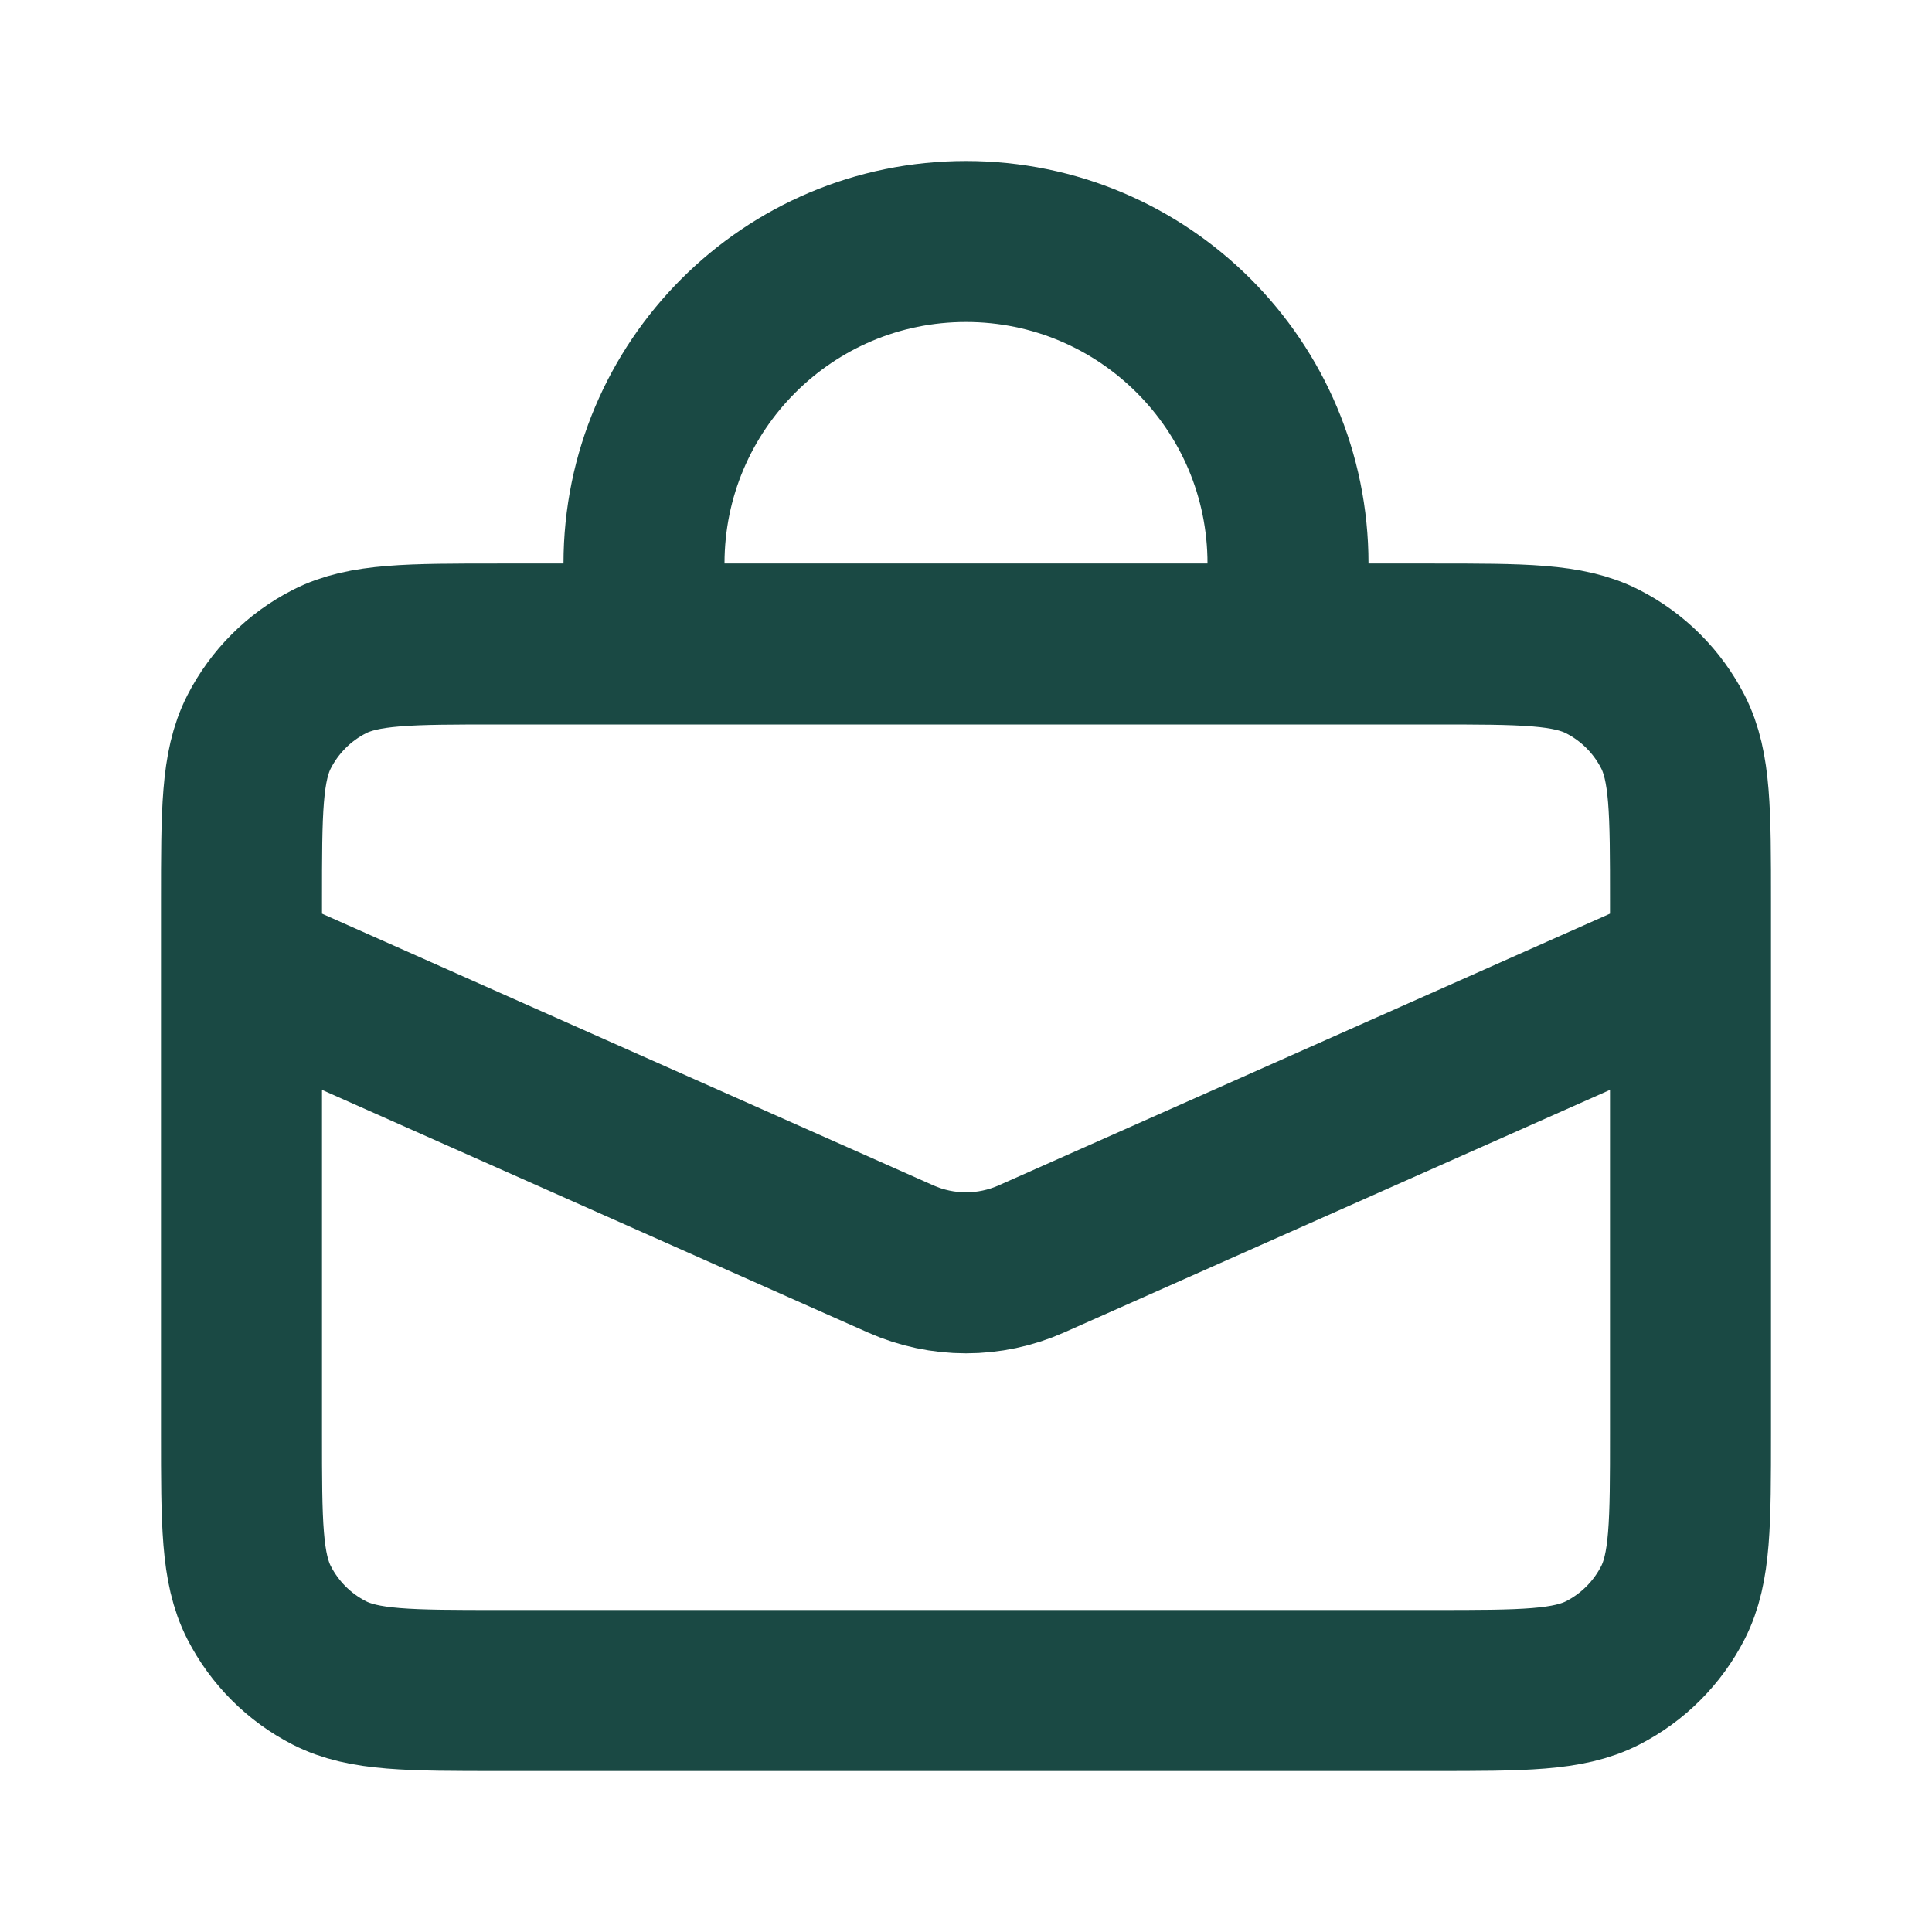 <?xml version="1.0" encoding="UTF-8"?> <svg xmlns="http://www.w3.org/2000/svg" width="24" height="24" viewBox="0 0 24 24" fill="none"><path d="M8 8V7C8 4.791 9.791 3 12 3C14.209 3 16 4.791 16 7V8M3 12L11.188 15.639C11.705 15.869 12.295 15.869 12.812 15.639L21 12M6.2 21H17.8C18.92 21 19.48 21 19.908 20.782C20.284 20.59 20.59 20.284 20.782 19.908C21 19.48 21 18.92 21 17.8V11.2C21 10.08 21 9.52 20.782 9.092C20.59 8.716 20.284 8.41 19.908 8.218C19.48 8 18.92 8 17.8 8H6.2C5.08 8 4.52 8 4.092 8.218C3.716 8.41 3.41 8.716 3.218 9.092C3 9.52 3 10.08 3 11.2V17.8C3 18.92 3 19.48 3.218 19.908C3.41 20.284 3.716 20.59 4.092 20.782C4.52 21 5.08 21 6.2 21Z" stroke="#1A4944" stroke-width="2" stroke-linecap="round"></path></svg> 